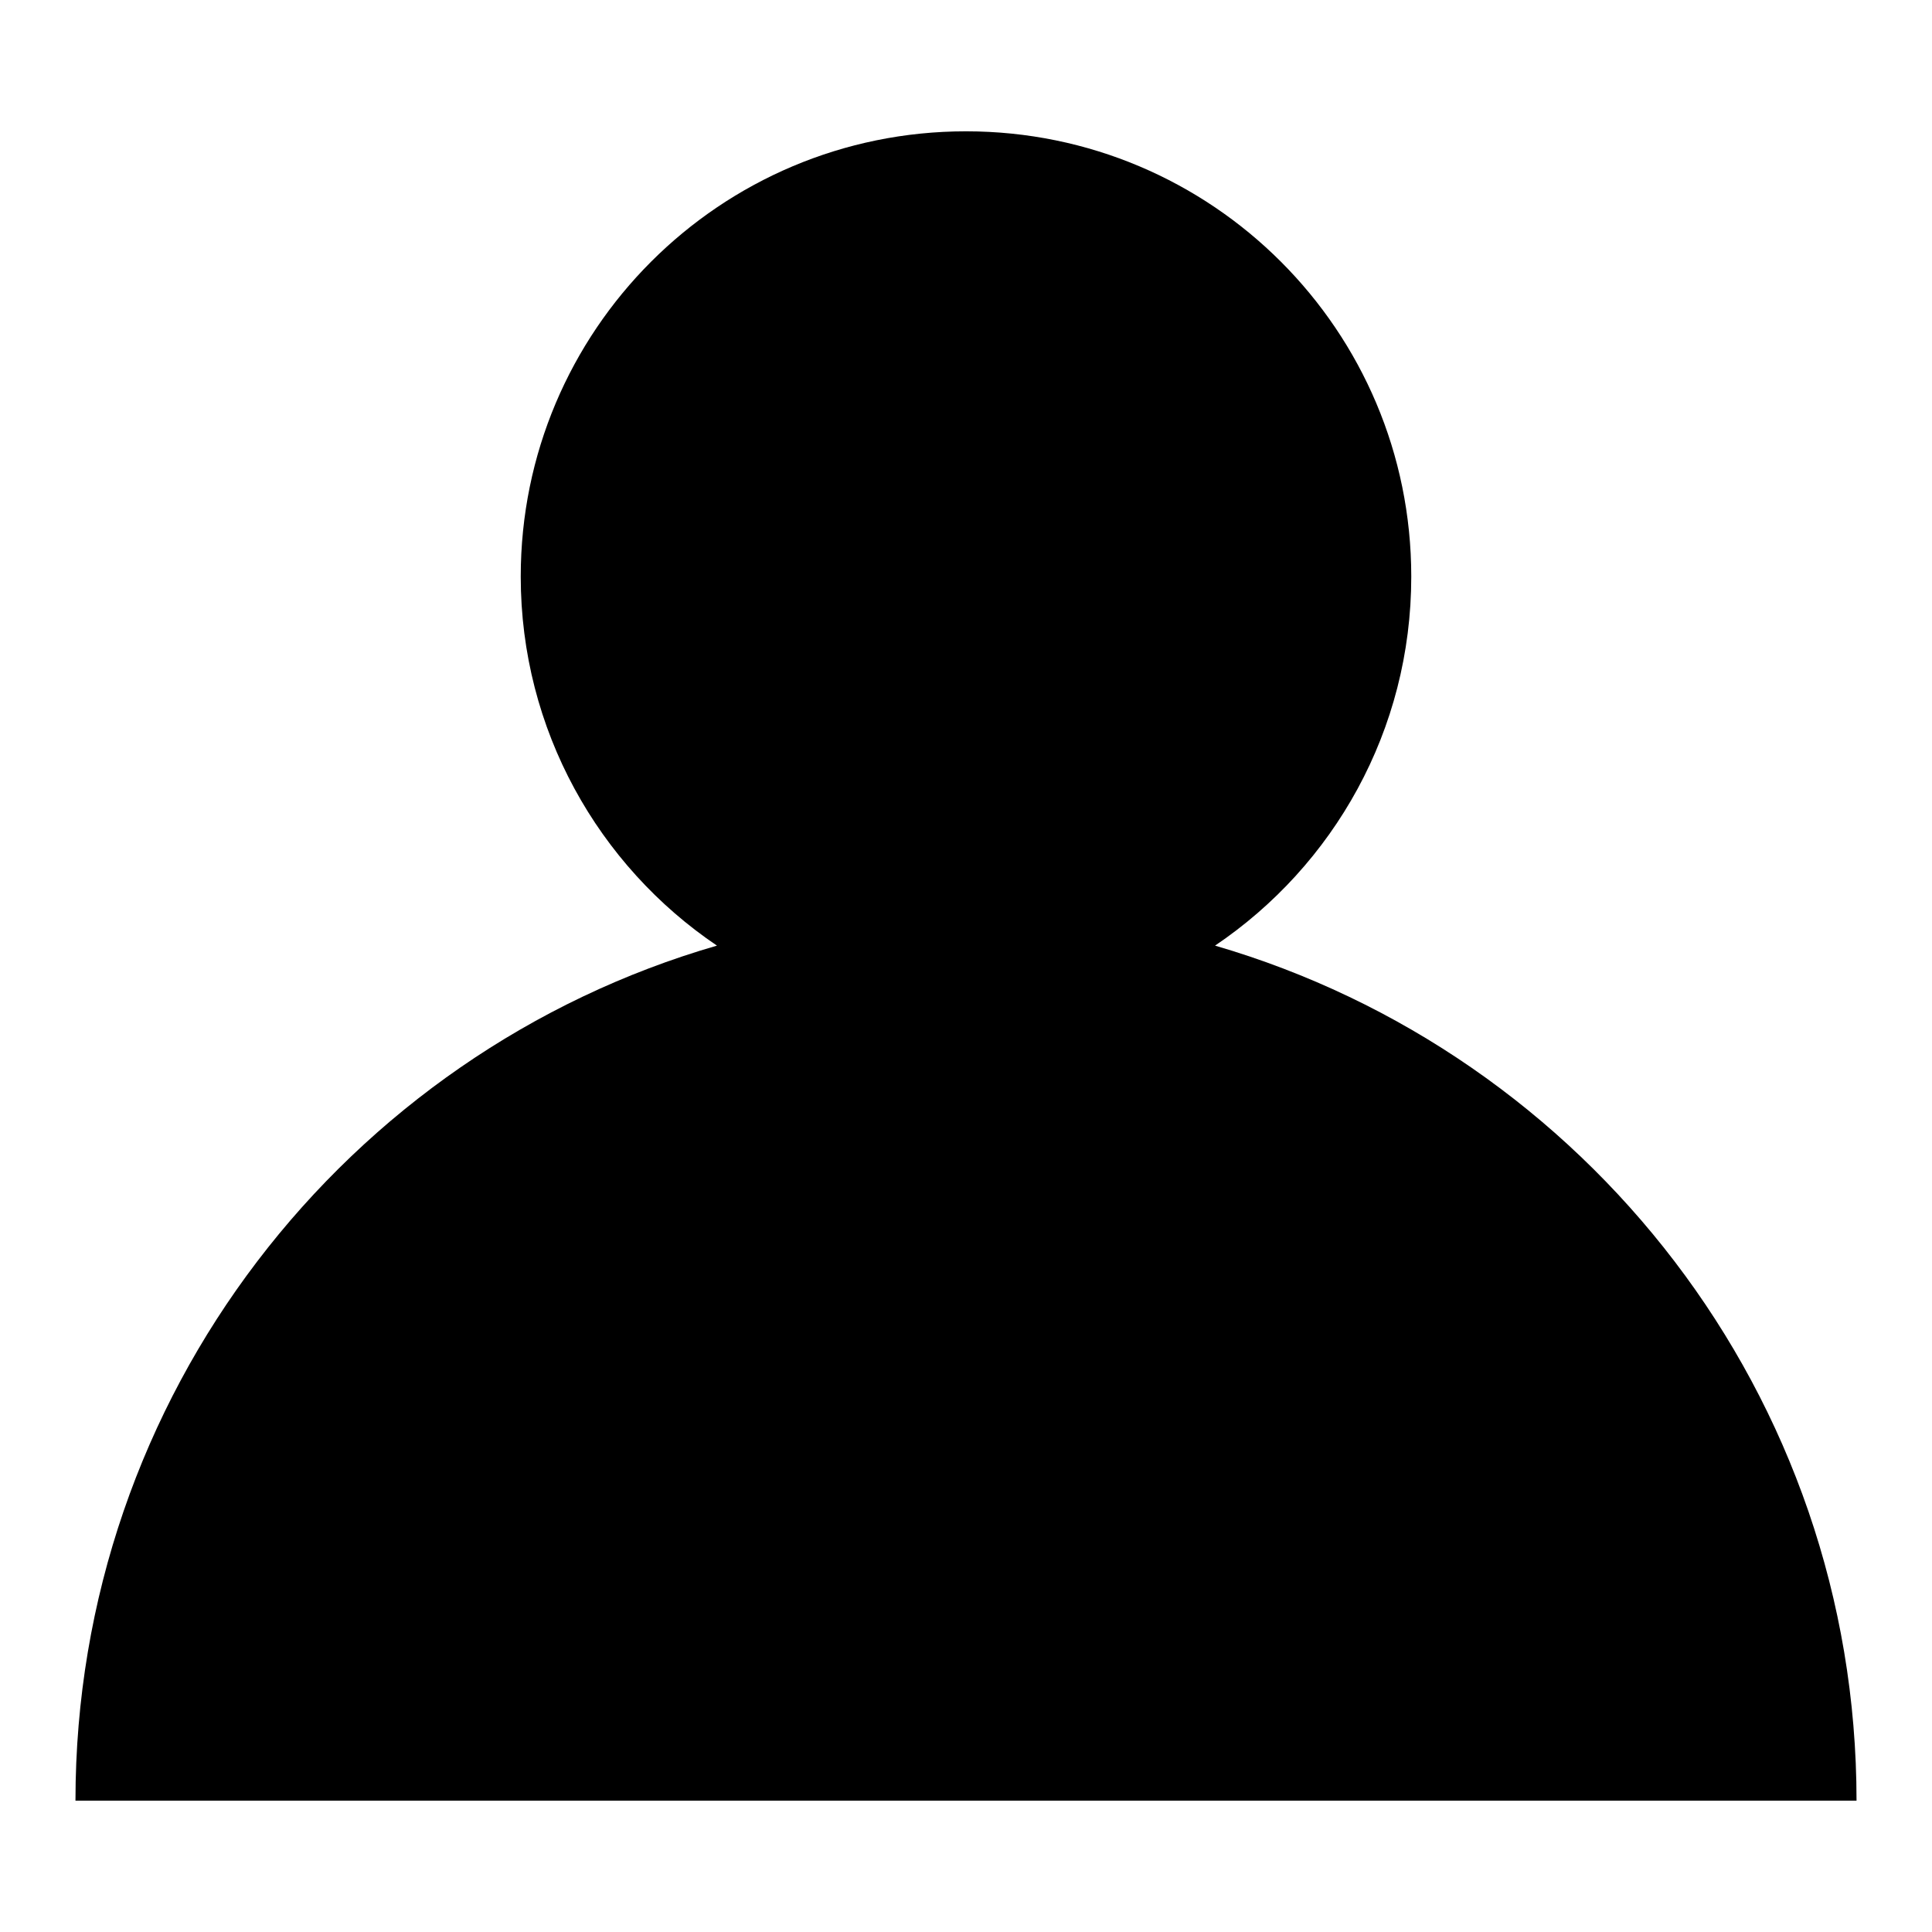 <?xml version="1.0" encoding="utf-8"?>
<!-- Svg Vector Icons : http://www.onlinewebfonts.com/icon -->
<!DOCTYPE svg PUBLIC "-//W3C//DTD SVG 1.1//EN" "http://www.w3.org/Graphics/SVG/1.1/DTD/svg11.dtd">
<svg version="1.1" xmlns="http://www.w3.org/2000/svg" xmlns:xlink="http://www.w3.org/1999/xlink" x="0px" y="0px" viewBox="0 0 256 256" enable-background="new 0 0 256 256" xml:space="preserve">
<g><g><path fill="#000000" d="M10,238.6c0-53.7,35.9-99.1,85-113.3c-15.7-10.6-26-28.6-26-48.9c0-32.6,26.4-59,59-59c32.6,0,59,26.4,59,59c0,20.4-10.3,38.3-26,48.9l0,0c49.1,14.3,85,59.6,85,113.3H10L10,238.6z"/></g></g>
</svg>